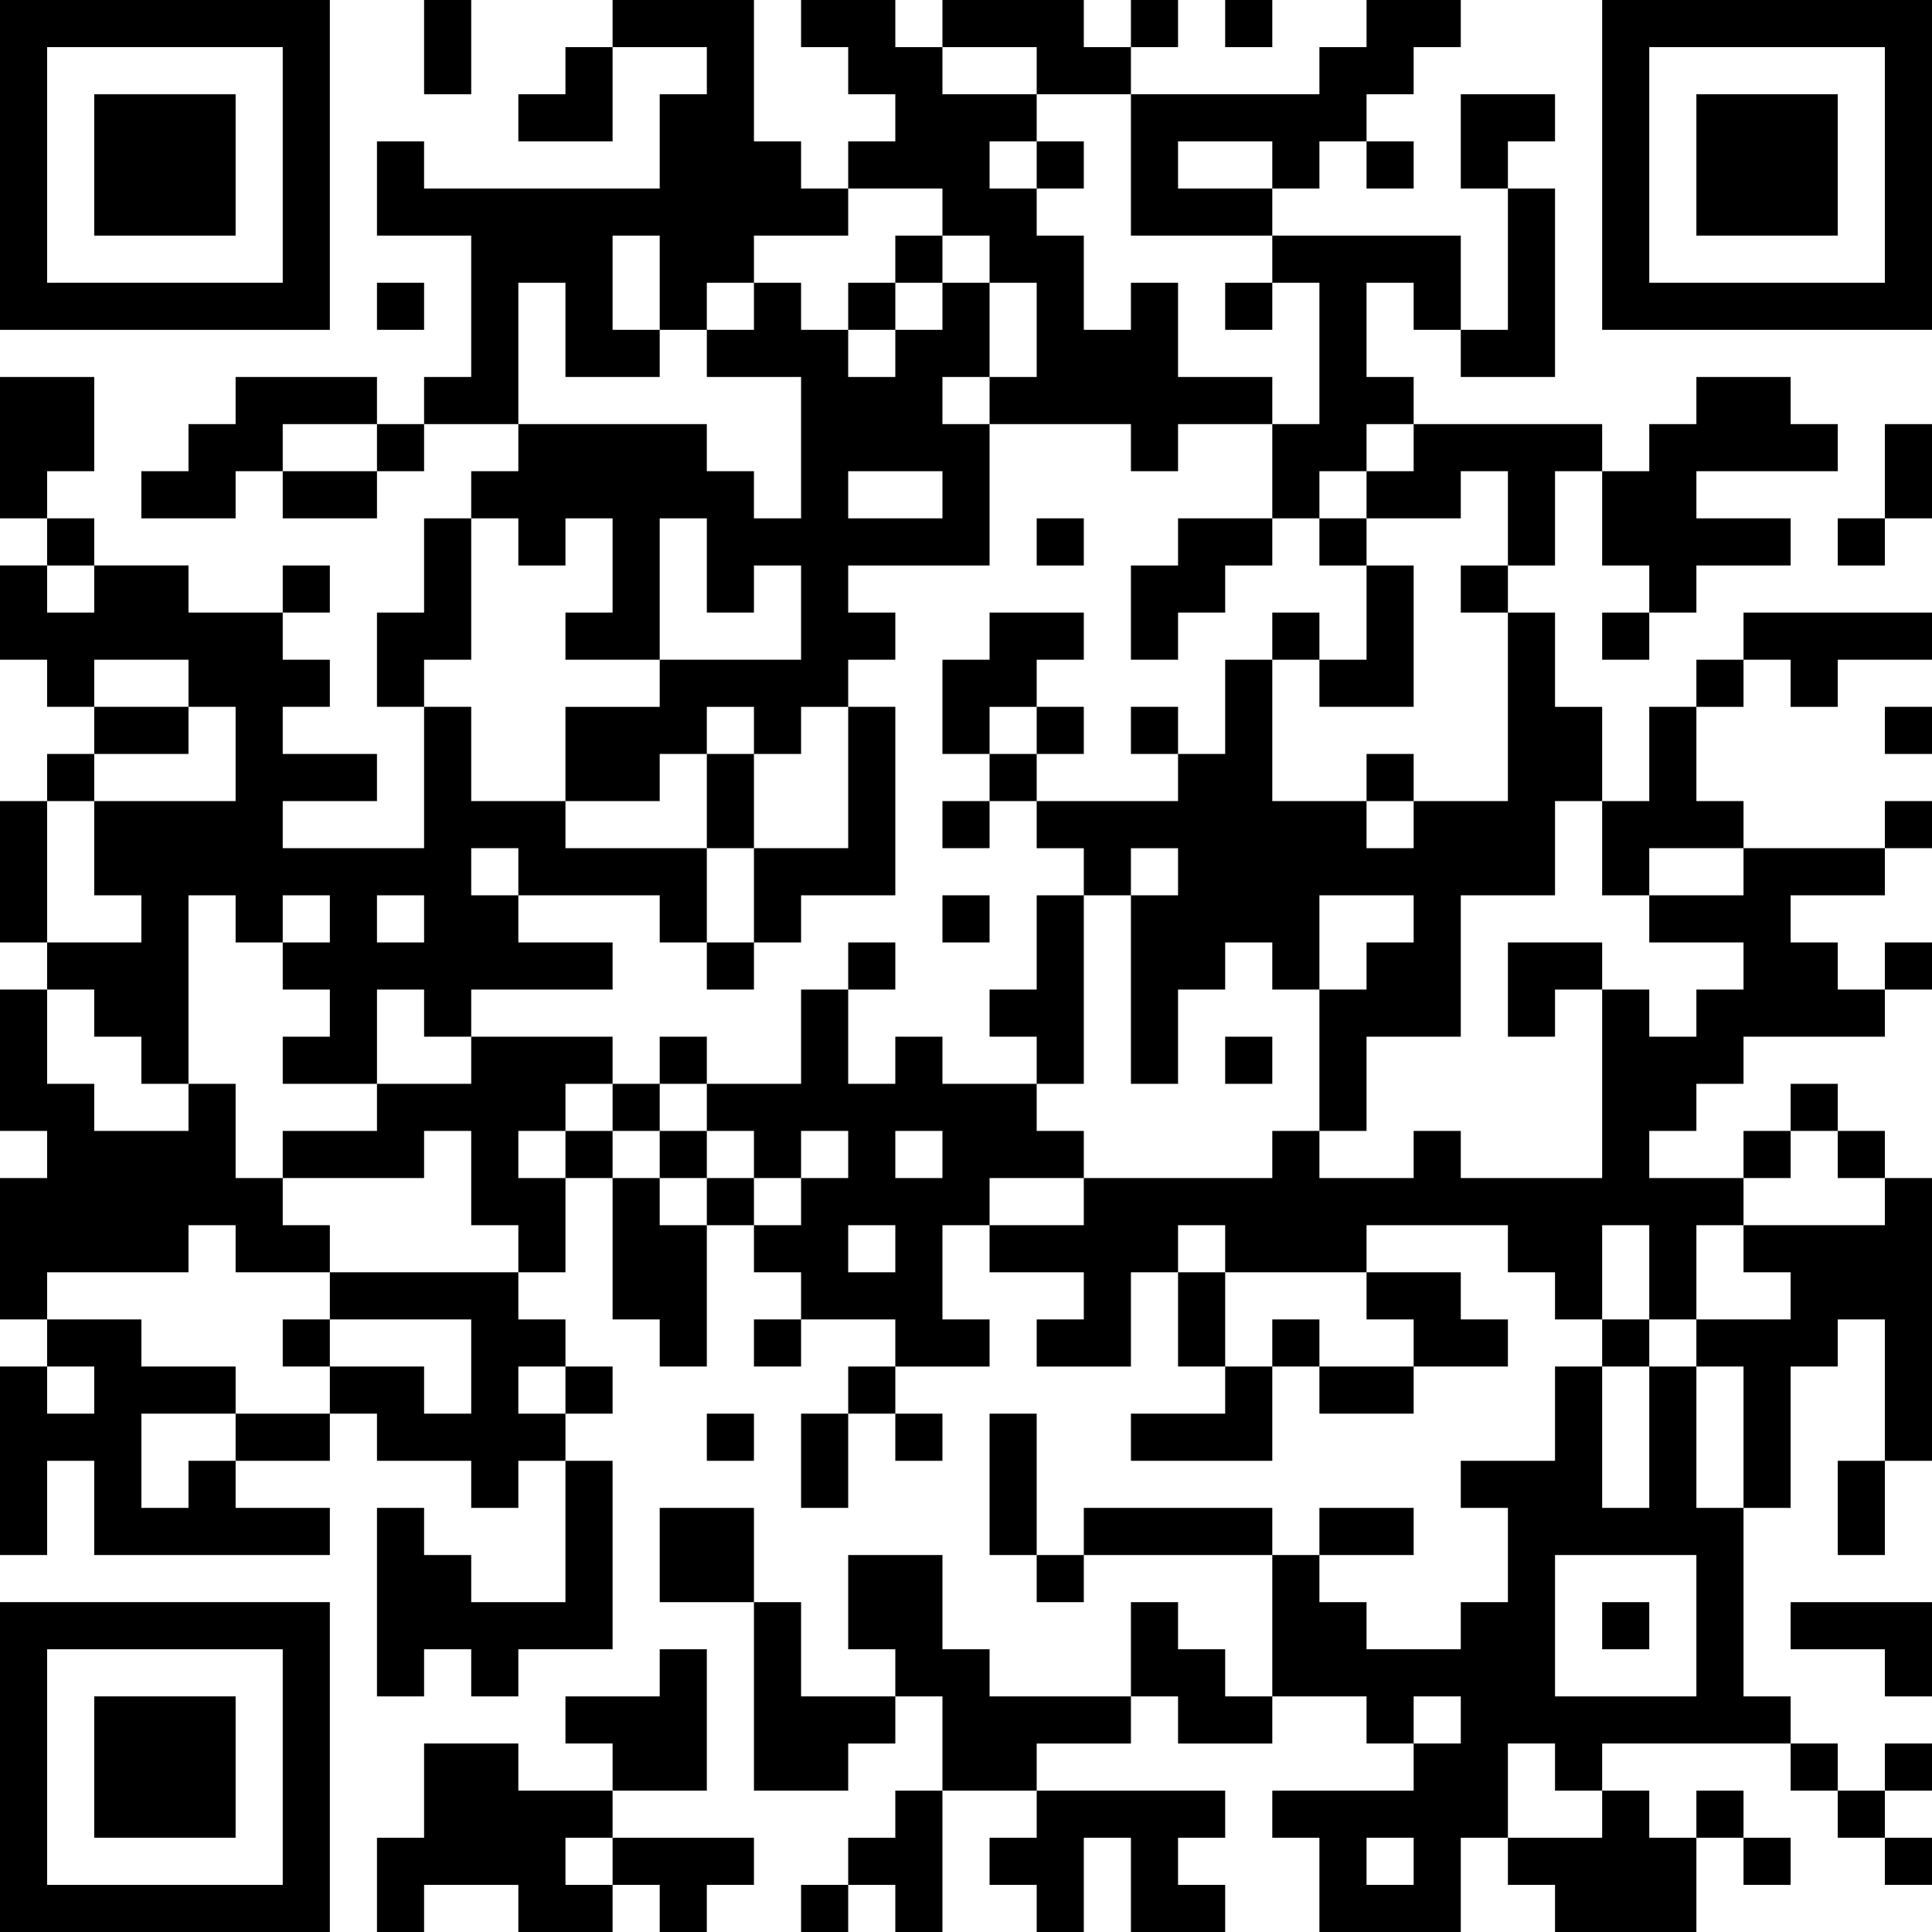 <?xml version="1.0" encoding="UTF-8" standalone="no" ?><!-- Created with Yumpu (https://www.yumpu.com) -->
<svg xmlns="http://www.w3.org/2000/svg"
xmlns:xlink="http://www.w3.org/1999/xlink"
xmlns:yumpu="https://www.yumpu.com"
baseProfile="full"
viewBox="0 0 41 41"
width="100"
height="100"
id="qrcode-b948876571ab885e432a51bffb4c4f15">
<symbol id="tracker"><path d="m 0 7 0 7 7 0 0 -7 -7 0 z m 1 1 5 0 0 5 -5 0 0 -5 z m 1 1 0 3 3 0 0 -3 -3 0 z" style="fill:#000000;stroke:none"></path></symbol>
<use x="0" y="-7" xlink:href="#tracker"></use>
<use x="0" y="27" xlink:href="#tracker"></use>
<use x="34" y="-7" xlink:href="#tracker"></use>
<path d="M13,0 h3v3h1v1h1v1h-2v1h-1v1h-1v1h-2v-2h-1v3h-2v-1h1v-3h-2v-2h1v1h5v-2h1v-1h-2v-1 M13,5 v2h1v-2h-1 M20,0 h3v1h1v1h-2v-1h-2v-1 M29,0 h2v1h-1v1h-1v1h-1v1h-1v1h-3v-3h4v-1h1v-1 M25,3 v1h2v-1h-2 M32,4 h1v4h-2v-1h1v-3 M27,5 h4v2h-1v-1h-1v2h1v1h-1v1h-1v1h-1v-2h1v-3h-1v-1 M20,6 h1v2h-1v1h1v3h-3v1h1v1h-1v1h-1v1h-1v-1h-1v1h-1v1h-2v-2h2v-1h3v-2h-1v1h-1v-2h-1v3h-2v-1h1v-2h-1v1h-1v-1h-1v-1h1v-1h4v1h1v1h1v-3h-2v-1h1v-1h1v1h1v1h1v-1h1v-1 M18,10 v1h2v-1h-2 M24,6 h1v2h2v1h-2v1h-1v-1h-3v-1h1v-2h-1v-1h-1v-1h-2v-1h1v-1h-1v-1h-1v-1h2v1h1v1h2v1h-1v1h1v1h1v2h1v-1 M0,8 h2v2h-1v1h-1v-3 M5,8 h3v1h-2v1h-1v1h-2v-1h1v-1h1v-1 M36,8 h2v1h1v1h-3v1h2v1h-2v1h-1v-1h-1v-2h1v-1h1v-1 M30,9 h4v1h-1v2h-1v-2h-1v1h-2v-1h1v-1 M9,11 h1v3h-1v1h-1v-2h1v-2 M25,11 h2v1h-1v1h-1v1h-1v-2h1v-1 M29,12 h1v3h-2v-1h1v-2 M21,13 h2v1h-1v1h-1v1h-1v-2h1v-1 M32,13 h1v2h1v2h-1v2h-2v3h-2v2h-1v-3h1v-1h1v-1h-2v2h-1v-1h-1v1h-1v2h-1v-4h1v-1h-1v1h-1v-1h-1v-1h3v-1h1v-2h1v3h2v1h1v-1h2v-4 M37,13 h4v1h-2v1h-1v-1h-1v-1 M9,15 h1v2h2v1h3v2h-1v-1h-3v1h2v1h-3v1h-1v-1h-1v2h-2v-1h1v-1h-1v-1h1v-1h-1v1h-1v-1h-1v4h-1v-1h-1v-1h-1v-1h2v-1h-1v-2h3v-2h-1v-1h-2v1h-1v-1h-1v-2h1v1h1v-1h2v1h2v1h1v1h-1v1h2v1h-2v1h3v-3 M10,18 v1h1v-1h-1 M8,19 v1h1v-1h-1 M18,15 h1v4h-2v1h-1v-2h2v-3 M35,15 h1v2h1v1h-2v1h-1v-2h1v-2 M37,18 h3v1h-2v1h1v1h1v1h-3v1h-1v1h-1v1h2v1h-1v2h-1v-2h-1v2h-1v-1h-1v-1h-3v1h-3v-1h-1v1h-1v2h-2v-1h1v-1h-2v-1h2v-1h4v-1h1v1h2v-1h1v1h3v-4h1v1h1v-1h1v-1h-2v-1h2v-1 M22,19 h1v4h-1v-1h-1v-1h1v-2 M10,22 h3v1h-1v1h-1v1h1v2h-1v-1h-1v-2h-1v1h-3v-1h2v-1h2v-1 M19,22 h1v1h2v1h1v1h-2v1h-1v2h1v1h-2v-1h-2v-1h-1v-1h1v-1h1v-1h-1v1h-1v-1h-1v-1h2v-2h1v2h1v-1 M19,24 v1h1v-1h-1 M18,26 v1h1v-1h-1 M4,23 h1v2h1v1h1v1h-2v-1h-1v1h-3v1h-1v-3h1v-1h-1v-3h1v2h1v1h2v-1 M13,25 h1v1h1v3h-1v-1h-1v-3 M40,25 h1v6h-1v-3h-1v1h-1v3h-1v-3h-1v-1h2v-1h-1v-1h3v-1 M7,27 h4v1h1v1h-1v1h1v1h-1v1h-1v-1h-2v-1h-1v-1h2v1h1v-2h-3v-1 M29,27 h2v1h1v1h-2v-1h-1v-1 M26,29 h1v2h-3v-1h2v-1 M35,29 h1v3h1v4h1v1h-4v1h-1v-1h-1v2h-1v2h-3v-2h-1v-1h3v-1h1v-1h-1v1h-1v-1h-2v-3h1v1h1v1h2v-1h1v-2h-1v-1h2v-2h1v3h1v-3 M33,33 v3h3v-3h-3 M29,39 v1h1v-1h-1 M4,31 h1v1h2v1h-5v-2h-1v2h-1v-4h1v1h1v-1h-1v-1h2v1h2v1h-2v2h1v-1 M12,31 h1v4h-2v1h-1v-1h-1v1h-1v-4h1v1h1v1h2v-3 M14,32 h2v2h-2v-2 M23,32 h4v1h-4v-1 M18,33 h2v2h1v1h3v1h-2v1h-2v-2h-1v-1h-1v-2 M16,34 h1v2h2v1h-1v1h-2v-4 M24,34 h1v1h1v1h1v1h-2v-1h-1v-2 M38,34 h3v2h-1v-1h-2v-1 M14,35 h1v3h-2v-1h-1v-1h2v-1 M9,37 h2v1h2v1h-1v1h1v1h-2v-1h-2v1h-1v-2h1v-2 M19,38 h1v3h-1v-1h-1v-1h1v-1 M22,38 h4v1h-1v1h1v1h-2v-2h-1v2h-1v-1h-1v-1h1v-1 M34,38 h1v1h1v2h-3v-1h-1v-1h2v-1 M13,39 h3v1h-1v1h-1v-1h-1v-1 M24,0 v1h1v-1h-1 M26,0 v1h1v-1h-1 M22,3 v1h1v-1h-1 M29,3 v1h1v-1h-1 M19,5 v1h1v-1h-1 M8,6 v1h1v-1h-1 M18,6 v1h1v-1h-1 M26,6 v1h1v-1h-1 M8,9 v1h1v-1h-1 M1,11 v1h1v-1h-1 M22,11 v1h1v-1h-1 M28,11 v1h1v-1h-1 M39,11 v1h1v-1h-1 M6,12 v1h1v-1h-1 M31,12 v1h1v-1h-1 M27,13 v1h1v-1h-1 M34,13 v1h1v-1h-1 M36,14 v1h1v-1h-1 M22,15 v1h1v-1h-1 M24,15 v1h1v-1h-1 M40,15 v1h1v-1h-1 M1,16 v1h1v-1h-1 M21,16 v1h1v-1h-1 M29,16 v1h1v-1h-1 M20,17 v1h1v-1h-1 M40,17 v1h1v-1h-1 M20,19 v1h1v-1h-1 M15,20 v1h1v-1h-1 M18,20 v1h1v-1h-1 M40,20 v1h1v-1h-1 M14,22 v1h1v-1h-1 M26,22 v1h1v-1h-1 M13,23 v1h1v-1h-1 M38,23 v1h1v-1h-1 M12,24 v1h1v-1h-1 M14,24 v1h1v-1h-1 M37,24 v1h1v-1h-1 M39,24 v1h1v-1h-1 M15,25 v1h1v-1h-1 M6,28 v1h1v-1h-1 M16,28 v1h1v-1h-1 M27,28 v1h1v-1h-1 M34,28 v1h1v-1h-1 M12,29 v1h1v-1h-1 M18,29 v1h1v-1h-1 M15,30 v1h1v-1h-1 M19,30 v1h1v-1h-1 M22,33 v1h1v-1h-1 M34,34 v1h1v-1h-1 M38,37 v1h1v-1h-1 M40,37 v1h1v-1h-1 M36,38 v1h1v-1h-1 M39,38 v1h1v-1h-1 M37,39 v1h1v-1h-1 M40,39 v1h1v-1h-1 M17,40 v1h1v-1h-1 M9,0 h1v2h-1v-2 M40,9 h1v2h-1v-2 M6,10 h2v1h-2v-1 M2,15 h2v1h-2v-1 M15,16 h1v2h-1v-2 M0,17 h1v3h-1v-3 M25,27 h1v2h-1v-2 M28,29 h2v1h-2v-1 M5,30 h2v1h-2v-1 M17,30 h1v2h-1v-2 M21,30 h1v3h-1v-3 M39,31 h1v2h-1v-2 M28,32 h2v1h-2v-1 M11,1 m1,0h1v2h-2v-1h1z M31,2 h2v1h-1v1h-1z M32,20 h2v1h-1v1h-1z" style="fill:#000000;stroke:none" ></path></svg>